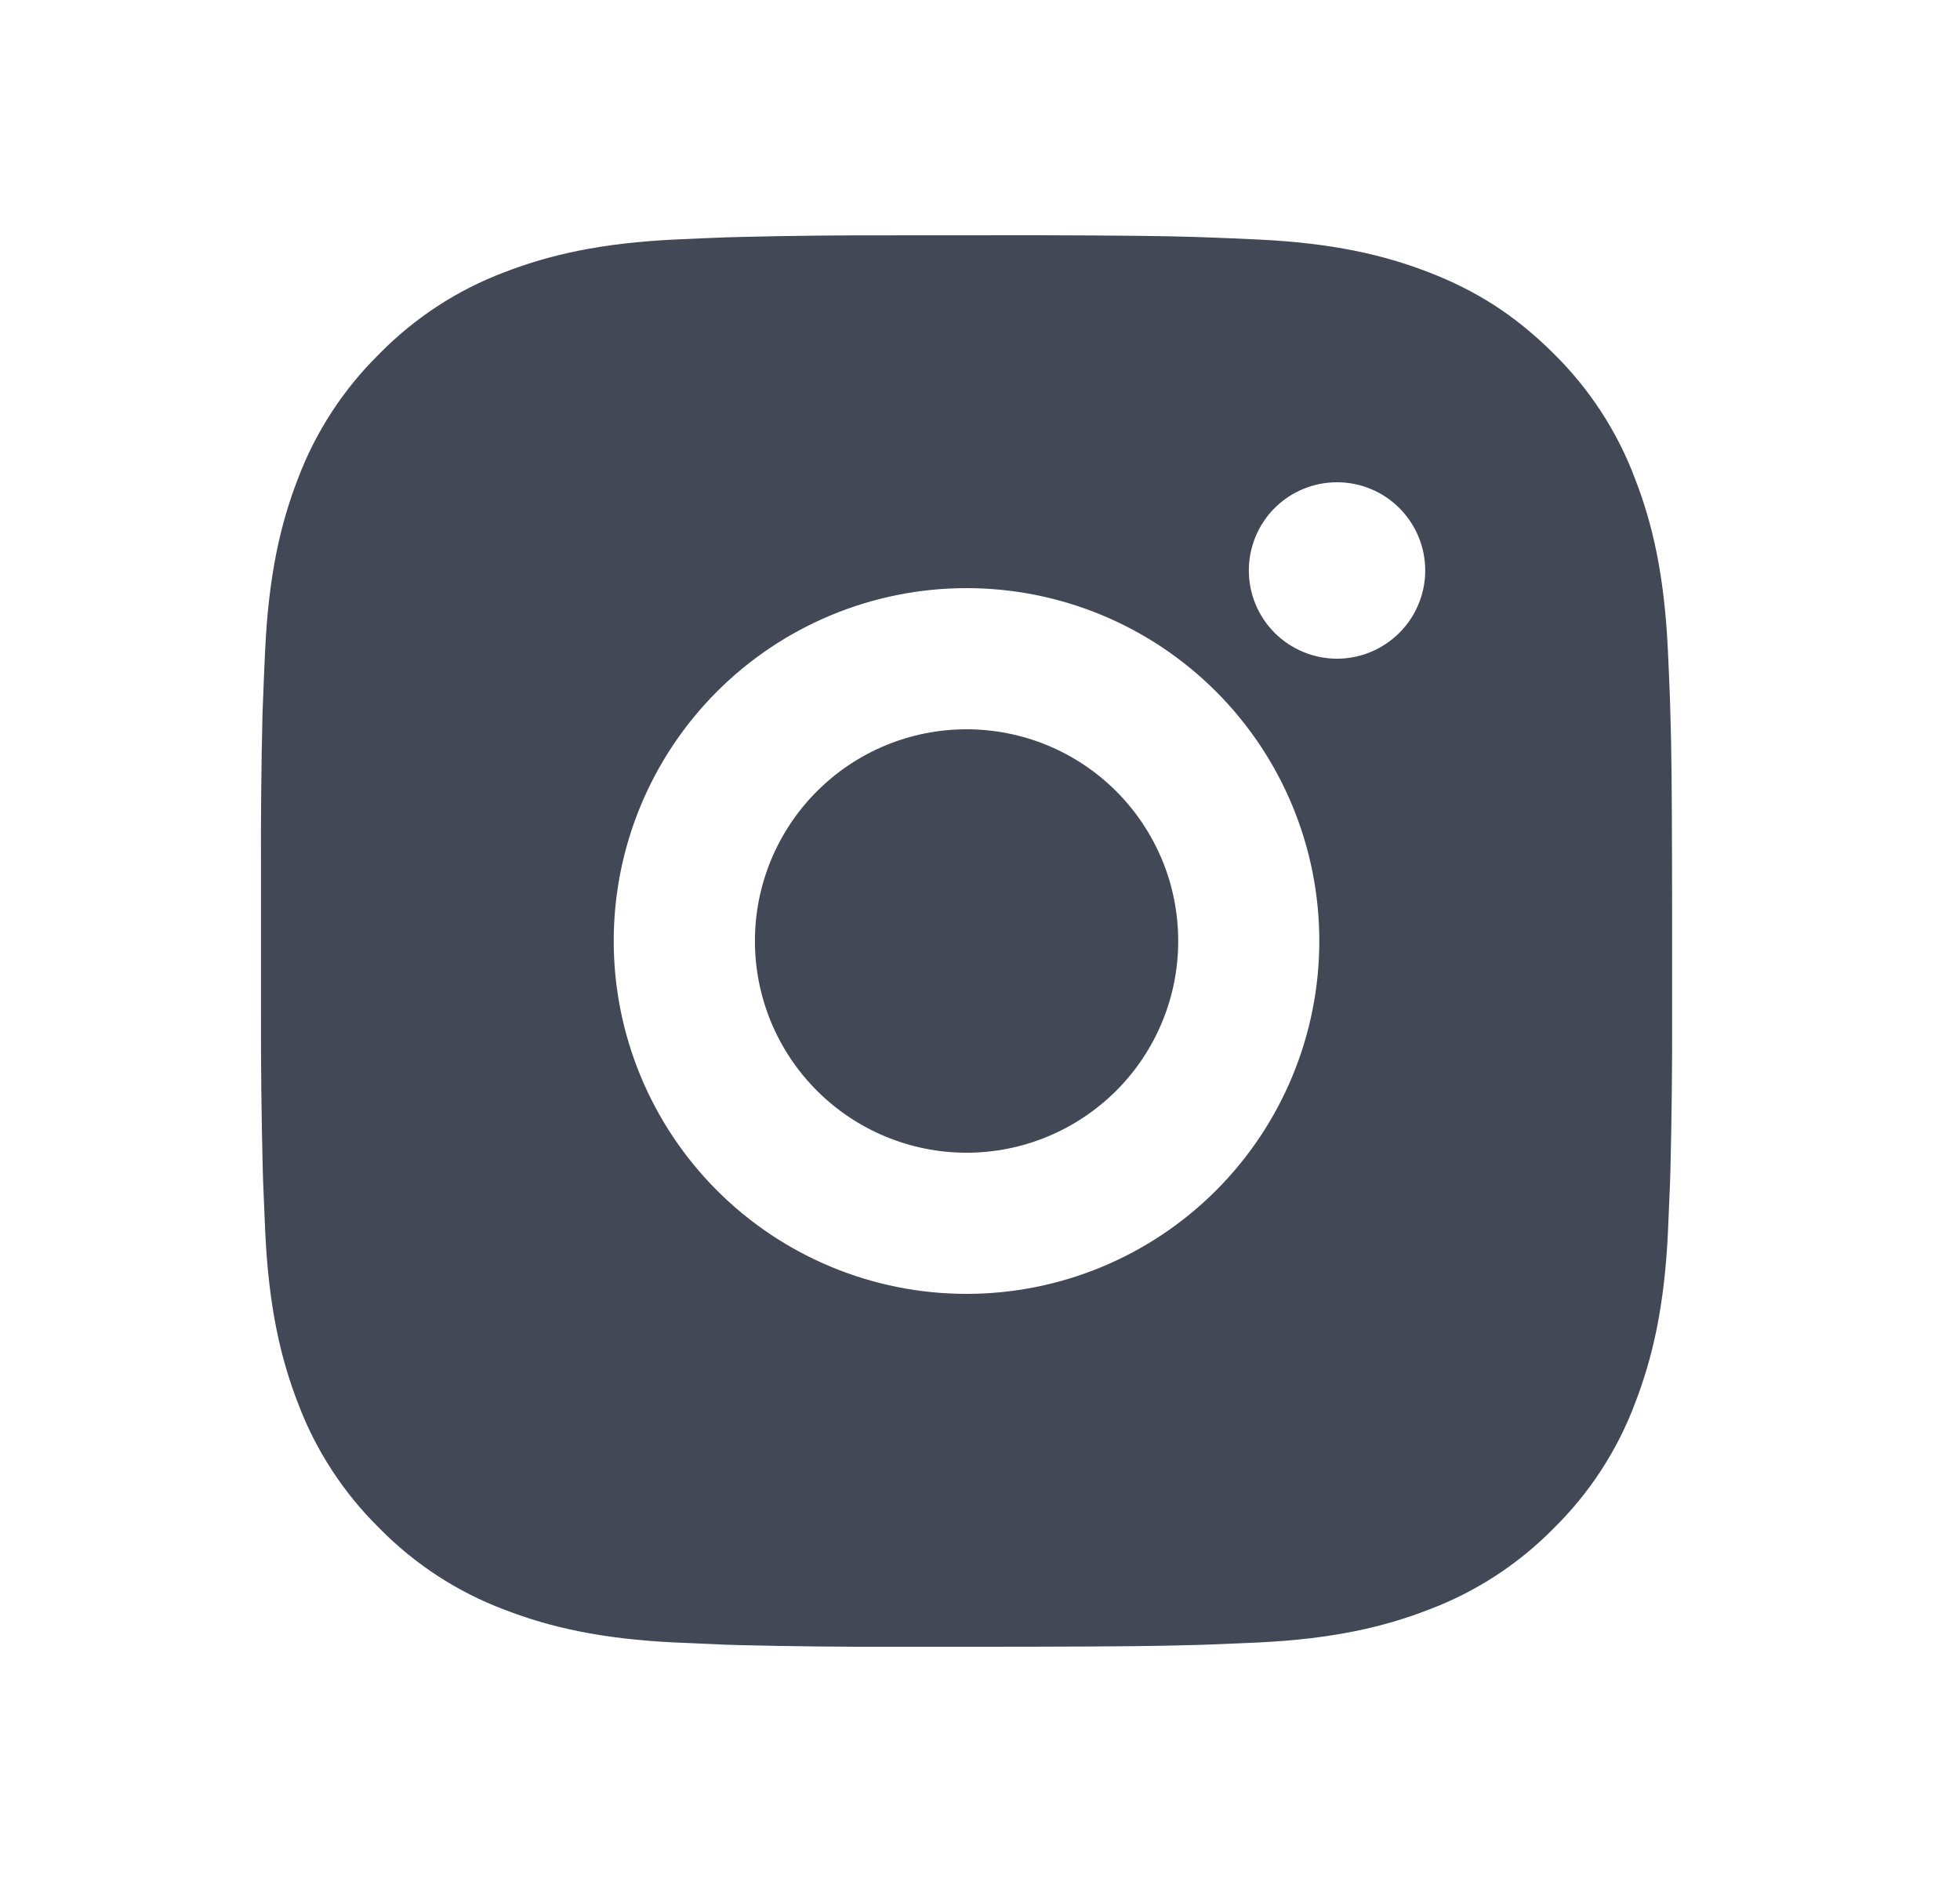 <svg width="25" height="24" viewBox="0 0 25 24" fill="none" xmlns="http://www.w3.org/2000/svg">
<path d="M13.253 3C14.266 3.003 14.78 3.008 15.223 3.021L15.398 3.027C15.6 3.034 15.798 3.043 16.039 3.054C16.996 3.099 17.65 3.25 18.223 3.472C18.817 3.701 19.317 4.011 19.818 4.51C20.275 4.96 20.63 5.504 20.855 6.105C21.078 6.678 21.229 7.332 21.274 8.29C21.285 8.529 21.294 8.728 21.301 8.931L21.306 9.105C21.32 9.548 21.325 10.062 21.327 11.075L21.328 11.746V12.925C21.33 13.581 21.323 14.238 21.307 14.894L21.302 15.069C21.294 15.271 21.285 15.47 21.275 15.71C21.23 16.668 21.077 17.32 20.855 17.895C20.63 18.495 20.275 19.04 19.818 19.489C19.368 19.947 18.824 20.301 18.223 20.527C17.65 20.749 16.996 20.901 16.039 20.946L15.398 20.973L15.223 20.978C14.78 20.991 14.266 20.997 13.253 20.999L12.582 21H11.404C10.747 21.002 10.091 20.995 9.434 20.979L9.259 20.974C9.046 20.965 8.832 20.956 8.619 20.946C7.661 20.901 7.008 20.749 6.433 20.527C5.833 20.301 5.289 19.947 4.84 19.489C4.382 19.04 4.027 18.495 3.801 17.895C3.579 17.321 3.428 16.668 3.383 15.71L3.356 15.069L3.351 14.894C3.335 14.238 3.327 13.581 3.329 12.925V11.075C3.326 10.418 3.333 9.762 3.348 9.105L3.355 8.931C3.362 8.728 3.371 8.529 3.382 8.29C3.427 7.332 3.578 6.679 3.8 6.105C4.027 5.504 4.382 4.96 4.841 4.51C5.29 4.053 5.833 3.698 6.433 3.472C7.008 3.25 7.66 3.099 8.619 3.054C8.858 3.043 9.058 3.034 9.259 3.027L9.434 3.022C10.09 3.006 10.747 2.999 11.403 3.001L13.253 3ZM12.328 7.5C11.135 7.5 9.99 7.974 9.146 8.818C8.302 9.662 7.828 10.806 7.828 12C7.828 13.193 8.302 14.338 9.146 15.182C9.99 16.026 11.135 16.5 12.328 16.5C13.522 16.5 14.666 16.026 15.51 15.182C16.354 14.338 16.828 13.193 16.828 12C16.828 10.806 16.354 9.662 15.51 8.818C14.666 7.974 13.522 7.5 12.328 7.5ZM12.328 9.3C12.683 9.3 13.034 9.37 13.361 9.505C13.689 9.641 13.987 9.84 14.237 10.09C14.488 10.341 14.687 10.639 14.823 10.966C14.959 11.294 15.028 11.645 15.028 11.999C15.029 12.354 14.959 12.705 14.823 13.033C14.688 13.36 14.489 13.658 14.238 13.909C13.987 14.159 13.69 14.358 13.362 14.494C13.035 14.63 12.684 14.7 12.329 14.7C11.613 14.7 10.926 14.415 10.42 13.909C9.914 13.403 9.629 12.716 9.629 12C9.629 11.284 9.914 10.597 10.42 10.091C10.926 9.584 11.613 9.3 12.329 9.3M17.054 6.15C16.756 6.15 16.469 6.268 16.258 6.479C16.047 6.69 15.929 6.977 15.929 7.275C15.929 7.573 16.047 7.859 16.258 8.07C16.469 8.281 16.756 8.4 17.054 8.4C17.352 8.4 17.638 8.281 17.849 8.07C18.06 7.859 18.179 7.573 18.179 7.275C18.179 6.977 18.06 6.69 17.849 6.479C17.638 6.268 17.352 6.15 17.054 6.15Z" fill="#434857"/>
</svg>
